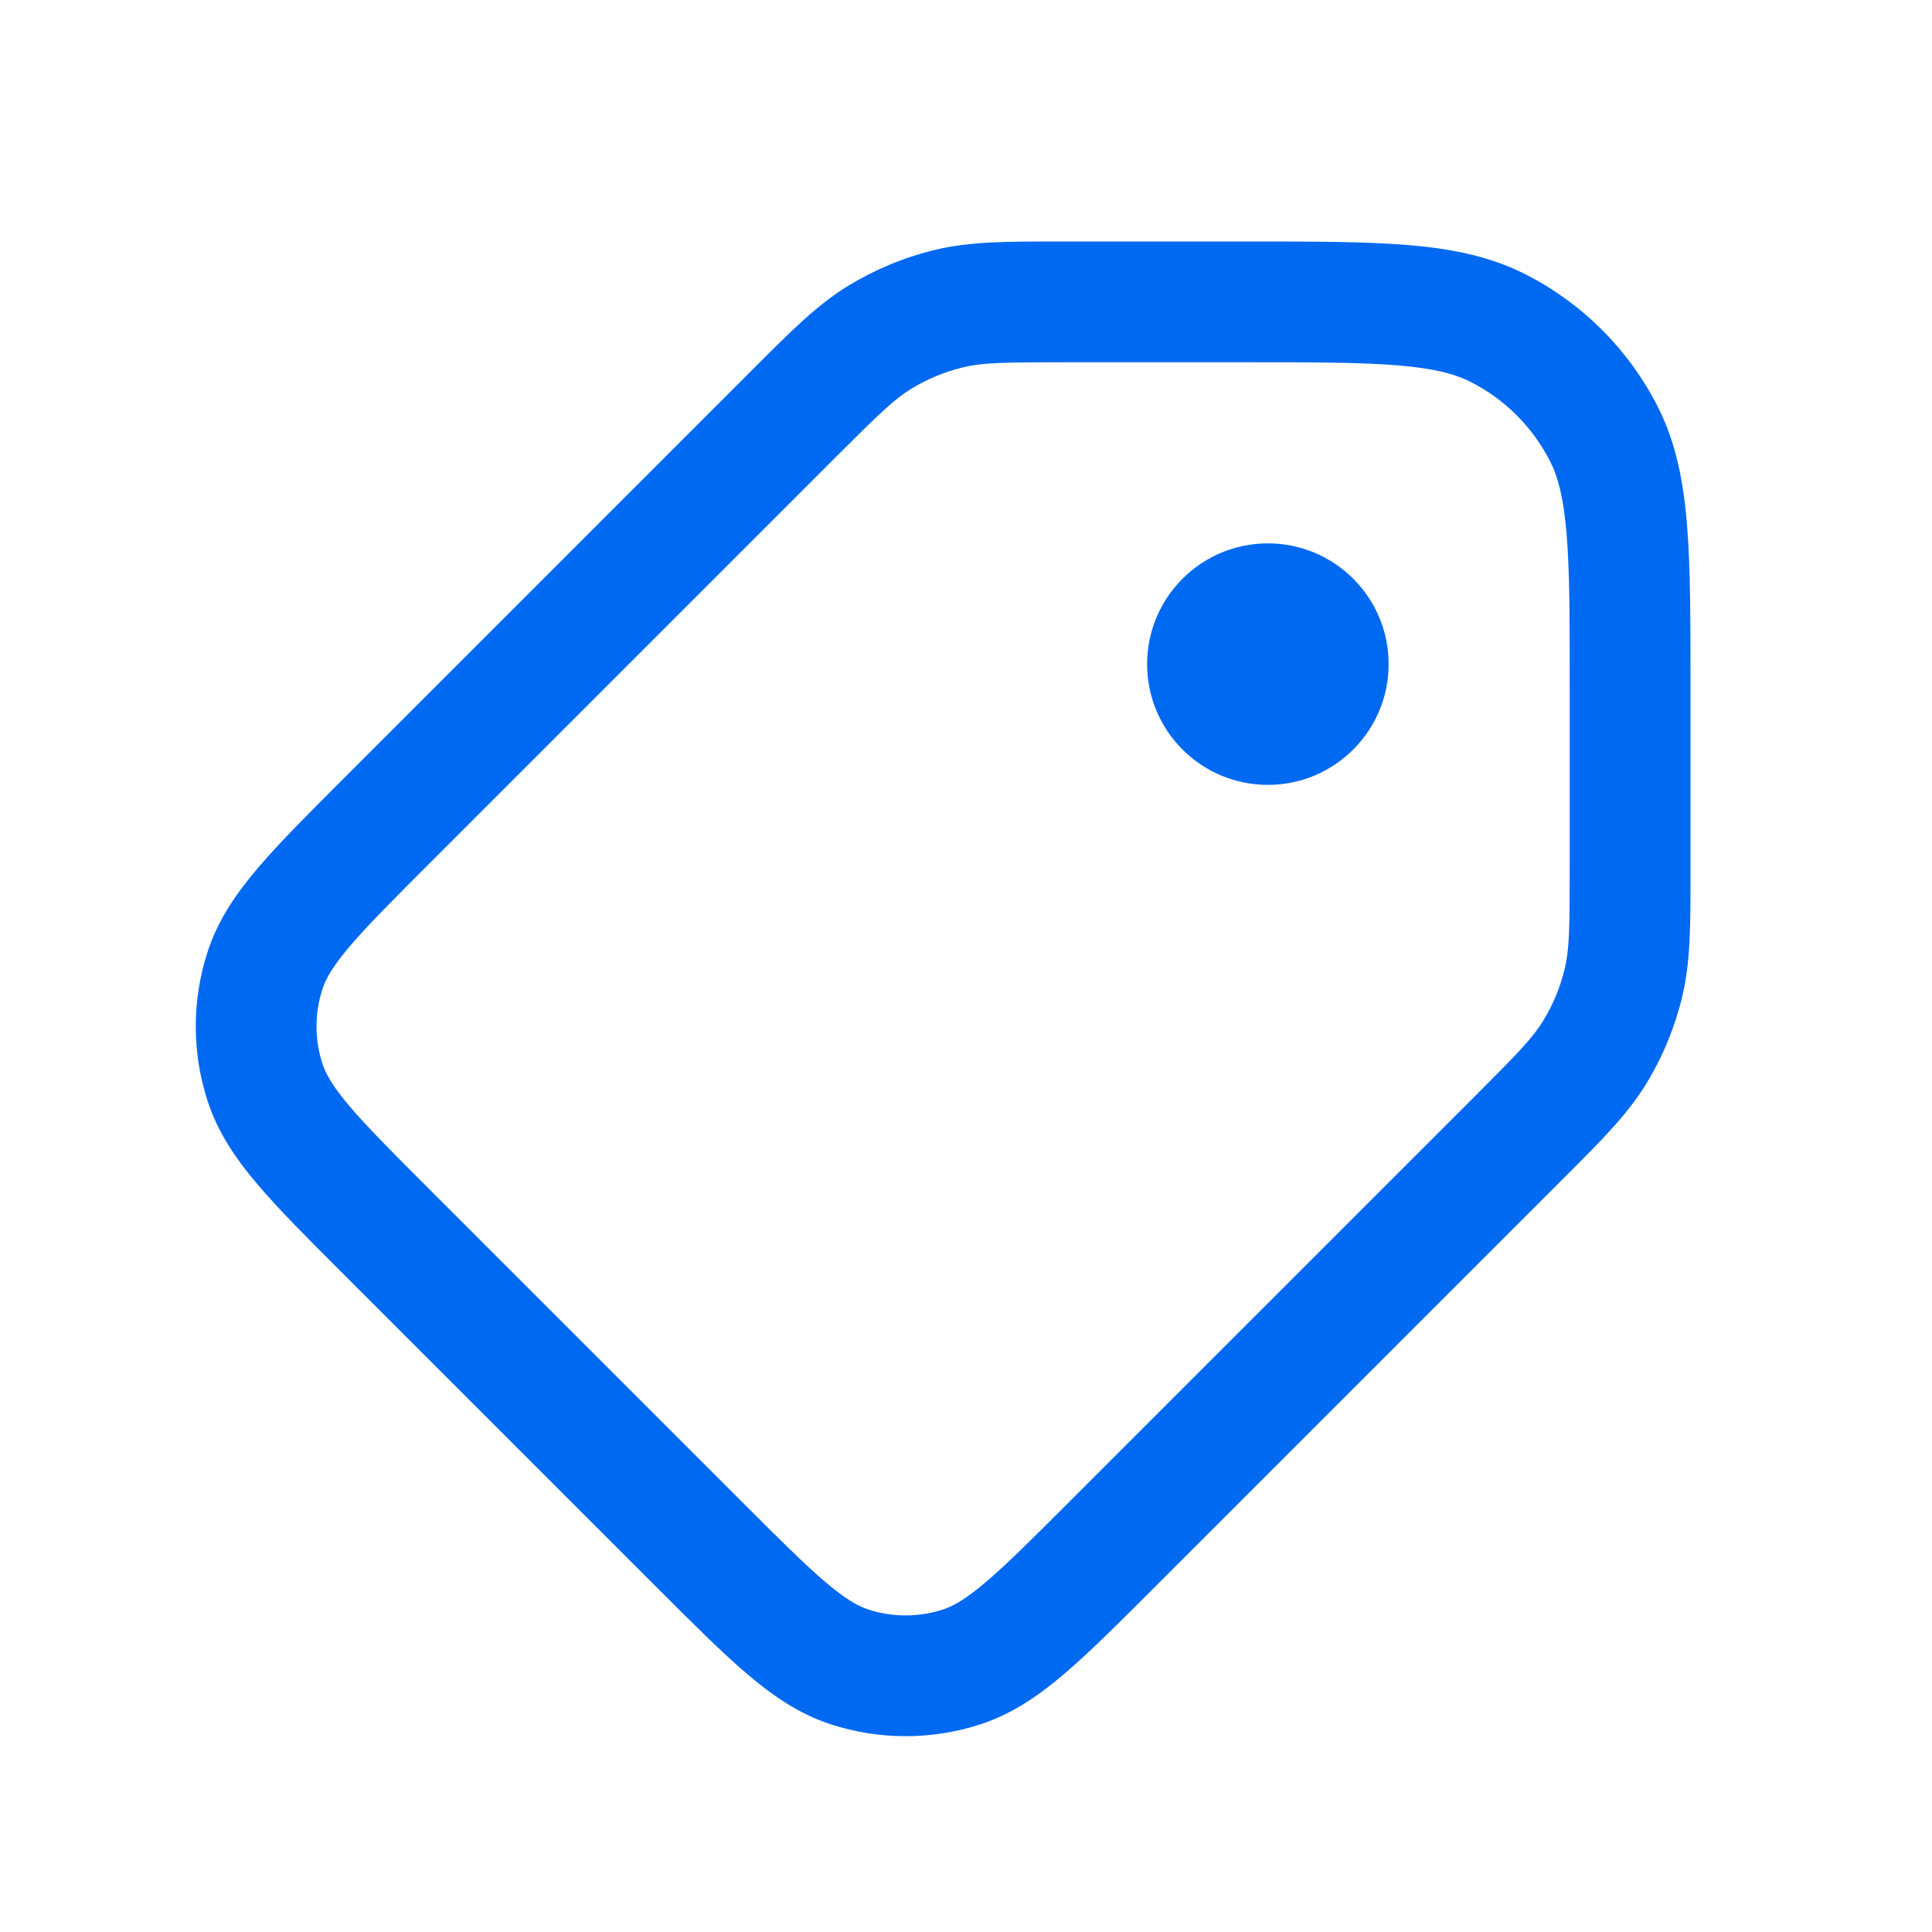 <svg width="48" height="48" viewBox="0 0 48 48" fill="none" xmlns="http://www.w3.org/2000/svg">
<path d="M31.5 19.5C33.157 19.5 34.5 18.157 34.5 16.5C34.5 14.843 33.157 13.5 31.5 13.5C29.843 13.5 28.5 14.843 28.5 16.5C28.5 18.157 29.843 19.5 31.5 19.5Z" fill="#0069F1"/>
<path fill-rule="evenodd" clip-rule="evenodd" d="M41.182 10.095C40.464 8.684 39.316 7.537 37.905 6.818C37.017 6.365 36.056 6.176 34.963 6.087C33.901 6 32.59 6 30.964 6L26.306 6C25.003 6 24.1 5.999 23.235 6.207C22.469 6.391 21.738 6.694 21.067 7.105C20.307 7.571 19.669 8.209 18.748 9.13L8.487 19.392C7.633 20.246 6.928 20.951 6.401 21.572C5.854 22.217 5.41 22.869 5.158 23.646C4.766 24.851 4.766 26.149 5.158 27.355C5.41 28.132 5.854 28.784 6.401 29.429C6.928 30.05 7.633 30.755 8.487 31.608L16.392 39.513C17.246 40.367 17.951 41.071 18.572 41.598C19.216 42.146 19.869 42.589 20.646 42.842C21.851 43.233 23.149 43.233 24.354 42.842C25.131 42.589 25.784 42.146 26.428 41.598C27.049 41.071 27.754 40.367 28.608 39.513L38.869 29.252C39.791 28.331 40.429 27.693 40.895 26.934C41.306 26.263 41.609 25.531 41.793 24.766C42.001 23.9 42 22.998 42 21.695L42 17.036C42 15.41 42 14.099 41.913 13.037C41.824 11.944 41.635 10.984 41.182 10.095ZM36.543 9.491C37.39 9.922 38.078 10.611 38.51 11.457C38.711 11.852 38.849 12.374 38.923 13.282C38.999 14.207 39 15.395 39 17.1V21.524C39 23.063 38.99 23.588 38.876 24.066C38.765 24.525 38.584 24.964 38.337 25.366C38.08 25.785 37.716 26.163 36.627 27.252L26.53 37.348C25.622 38.256 25.003 38.873 24.487 39.311C23.984 39.738 23.677 39.907 23.427 39.988C22.825 40.184 22.175 40.184 21.573 39.988C21.323 39.907 21.016 39.738 20.513 39.311C19.997 38.873 19.378 38.256 18.47 37.348L10.652 29.531C9.744 28.622 9.127 28.004 8.688 27.488C8.261 26.985 8.092 26.678 8.011 26.427C7.815 25.825 7.815 25.176 8.011 24.573C8.092 24.323 8.261 24.016 8.688 23.513C9.127 22.997 9.743 22.378 10.652 21.47L20.749 11.373C21.837 10.284 22.215 9.92 22.634 9.663C23.037 9.416 23.476 9.235 23.935 9.124C24.413 9.01 24.938 9 26.477 9L30.9 9C32.605 9 33.793 9.001 34.719 9.077C35.626 9.151 36.148 9.289 36.543 9.491Z" fill="#0069F1"/>
</svg>
